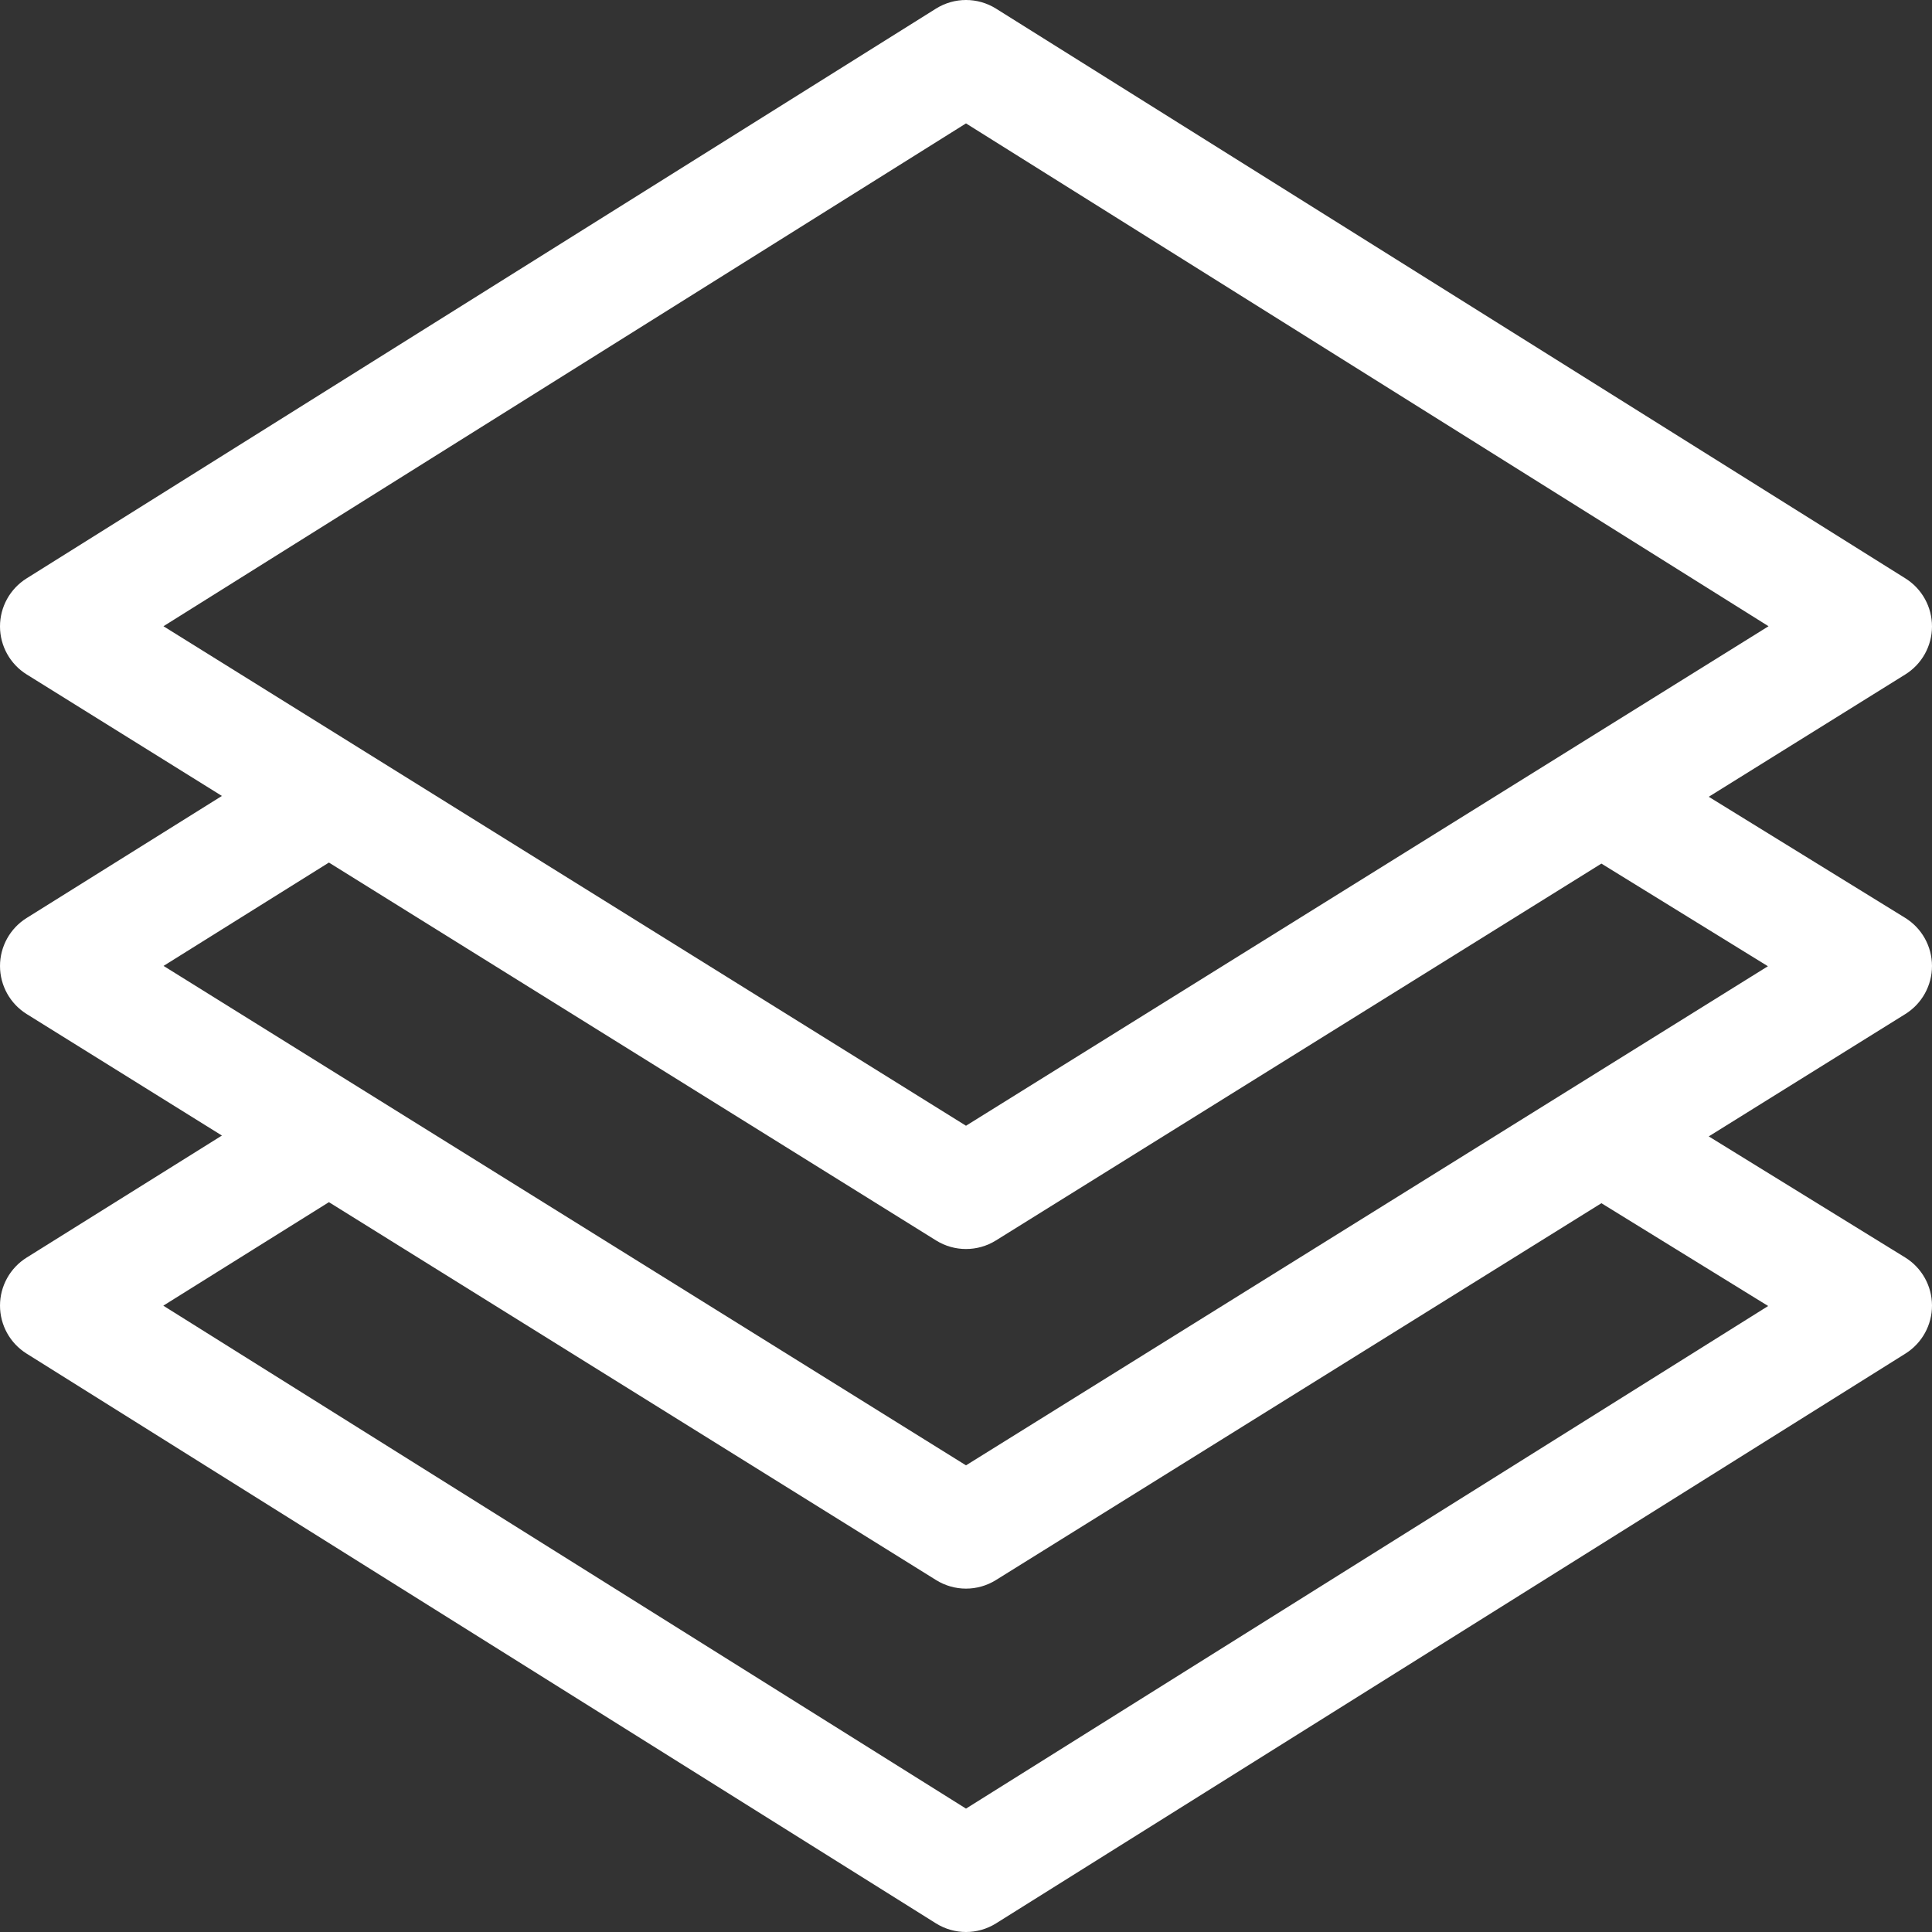 <svg version="1.1" id="1604369106" xmlns="http://www.w3.org/2000/svg" xmlns:xlink="http://www.w3.org/1999/xlink" x="0px" y="0px" viewBox="0 0 512.002 512.002" style="enable-background:new 0 0 512.002 512.002;width: 50%;
  color: #fff;
  fill: #fff;
  height: 100%;" xml:space="preserve" class="svg u_1604369106" alt="Website Design" data-icon-custom="true" data-icon-name="layers.svg"><rect x="0" y="0" width="512.002" height="512.002" fill="#333333" stroke="none"/> <g> <g> <path d="M512.001,255.969c-0.011-5.193-2.708-10.011-7.129-12.737l-52.034-32.076l52.089-32.421
                      c4.393-2.734,7.066-7.539,7.074-12.712c0.008-5.174-2.651-9.987-7.036-12.734l-241-151c-4.871-3.052-11.058-3.052-15.929,0
                      l-241,151c-4.384,2.747-7.043,7.56-7.036,12.734c0.008,5.174,2.681,9.979,7.074,12.712l51.732,32.198L7.051,243.282
                      c-4.39,2.744-7.055,7.557-7.05,12.734c0.005,5.177,2.679,9.985,7.074,12.721l51.732,32.198L7.051,333.282
                      c-4.383,2.74-7.047,7.543-7.05,12.712s2.656,9.975,7.036,12.719l241,151c2.436,1.526,5.2,2.289,7.964,2.289
                      c2.764,0,5.529-0.763,7.964-2.289l241-151c4.394-2.753,7.055-7.581,7.036-12.766c-0.019-5.185-2.715-9.993-7.129-12.714
                      l-52.034-32.076l52.089-32.421C509.336,265.992,512.012,261.162,512.001,255.969z M43.32,165.96L256.001,32.703L468.682,165.96
                      c-2.044,1.272-206.586,128.58-212.681,132.374L43.32,165.96z M468.584,346.106L256.001,479.301L43.278,346.018l43.889-27.431
                      l160.908,100.15c2.426,1.51,5.176,2.265,7.926,2.265c2.75,0,5.5-0.755,7.926-2.265l160.464-99.874L468.584,346.106z
                       M256.001,388.334L43.345,255.976l43.822-27.389l160.908,100.15c2.426,1.51,5.176,2.265,7.926,2.265c2.75,0,5.5-0.755,7.926-2.265
                      l160.464-99.874l44.125,27.2C467.297,256.822,261.631,384.829,256.001,388.334z"></path> 
                </g> 
                </g> 
                 <g></g> 
                 <g></g> 
                 <g></g> 
                 <g></g> 
                 <g></g> 
                 <g></g> 
                 <g></g> 
                 <g></g> 
                 <g></g> 
                 <g></g> 
                 <g></g> 
                 <g></g> 
                 <g></g> 
                 <g></g> 
                 <g></g> 
                </svg>